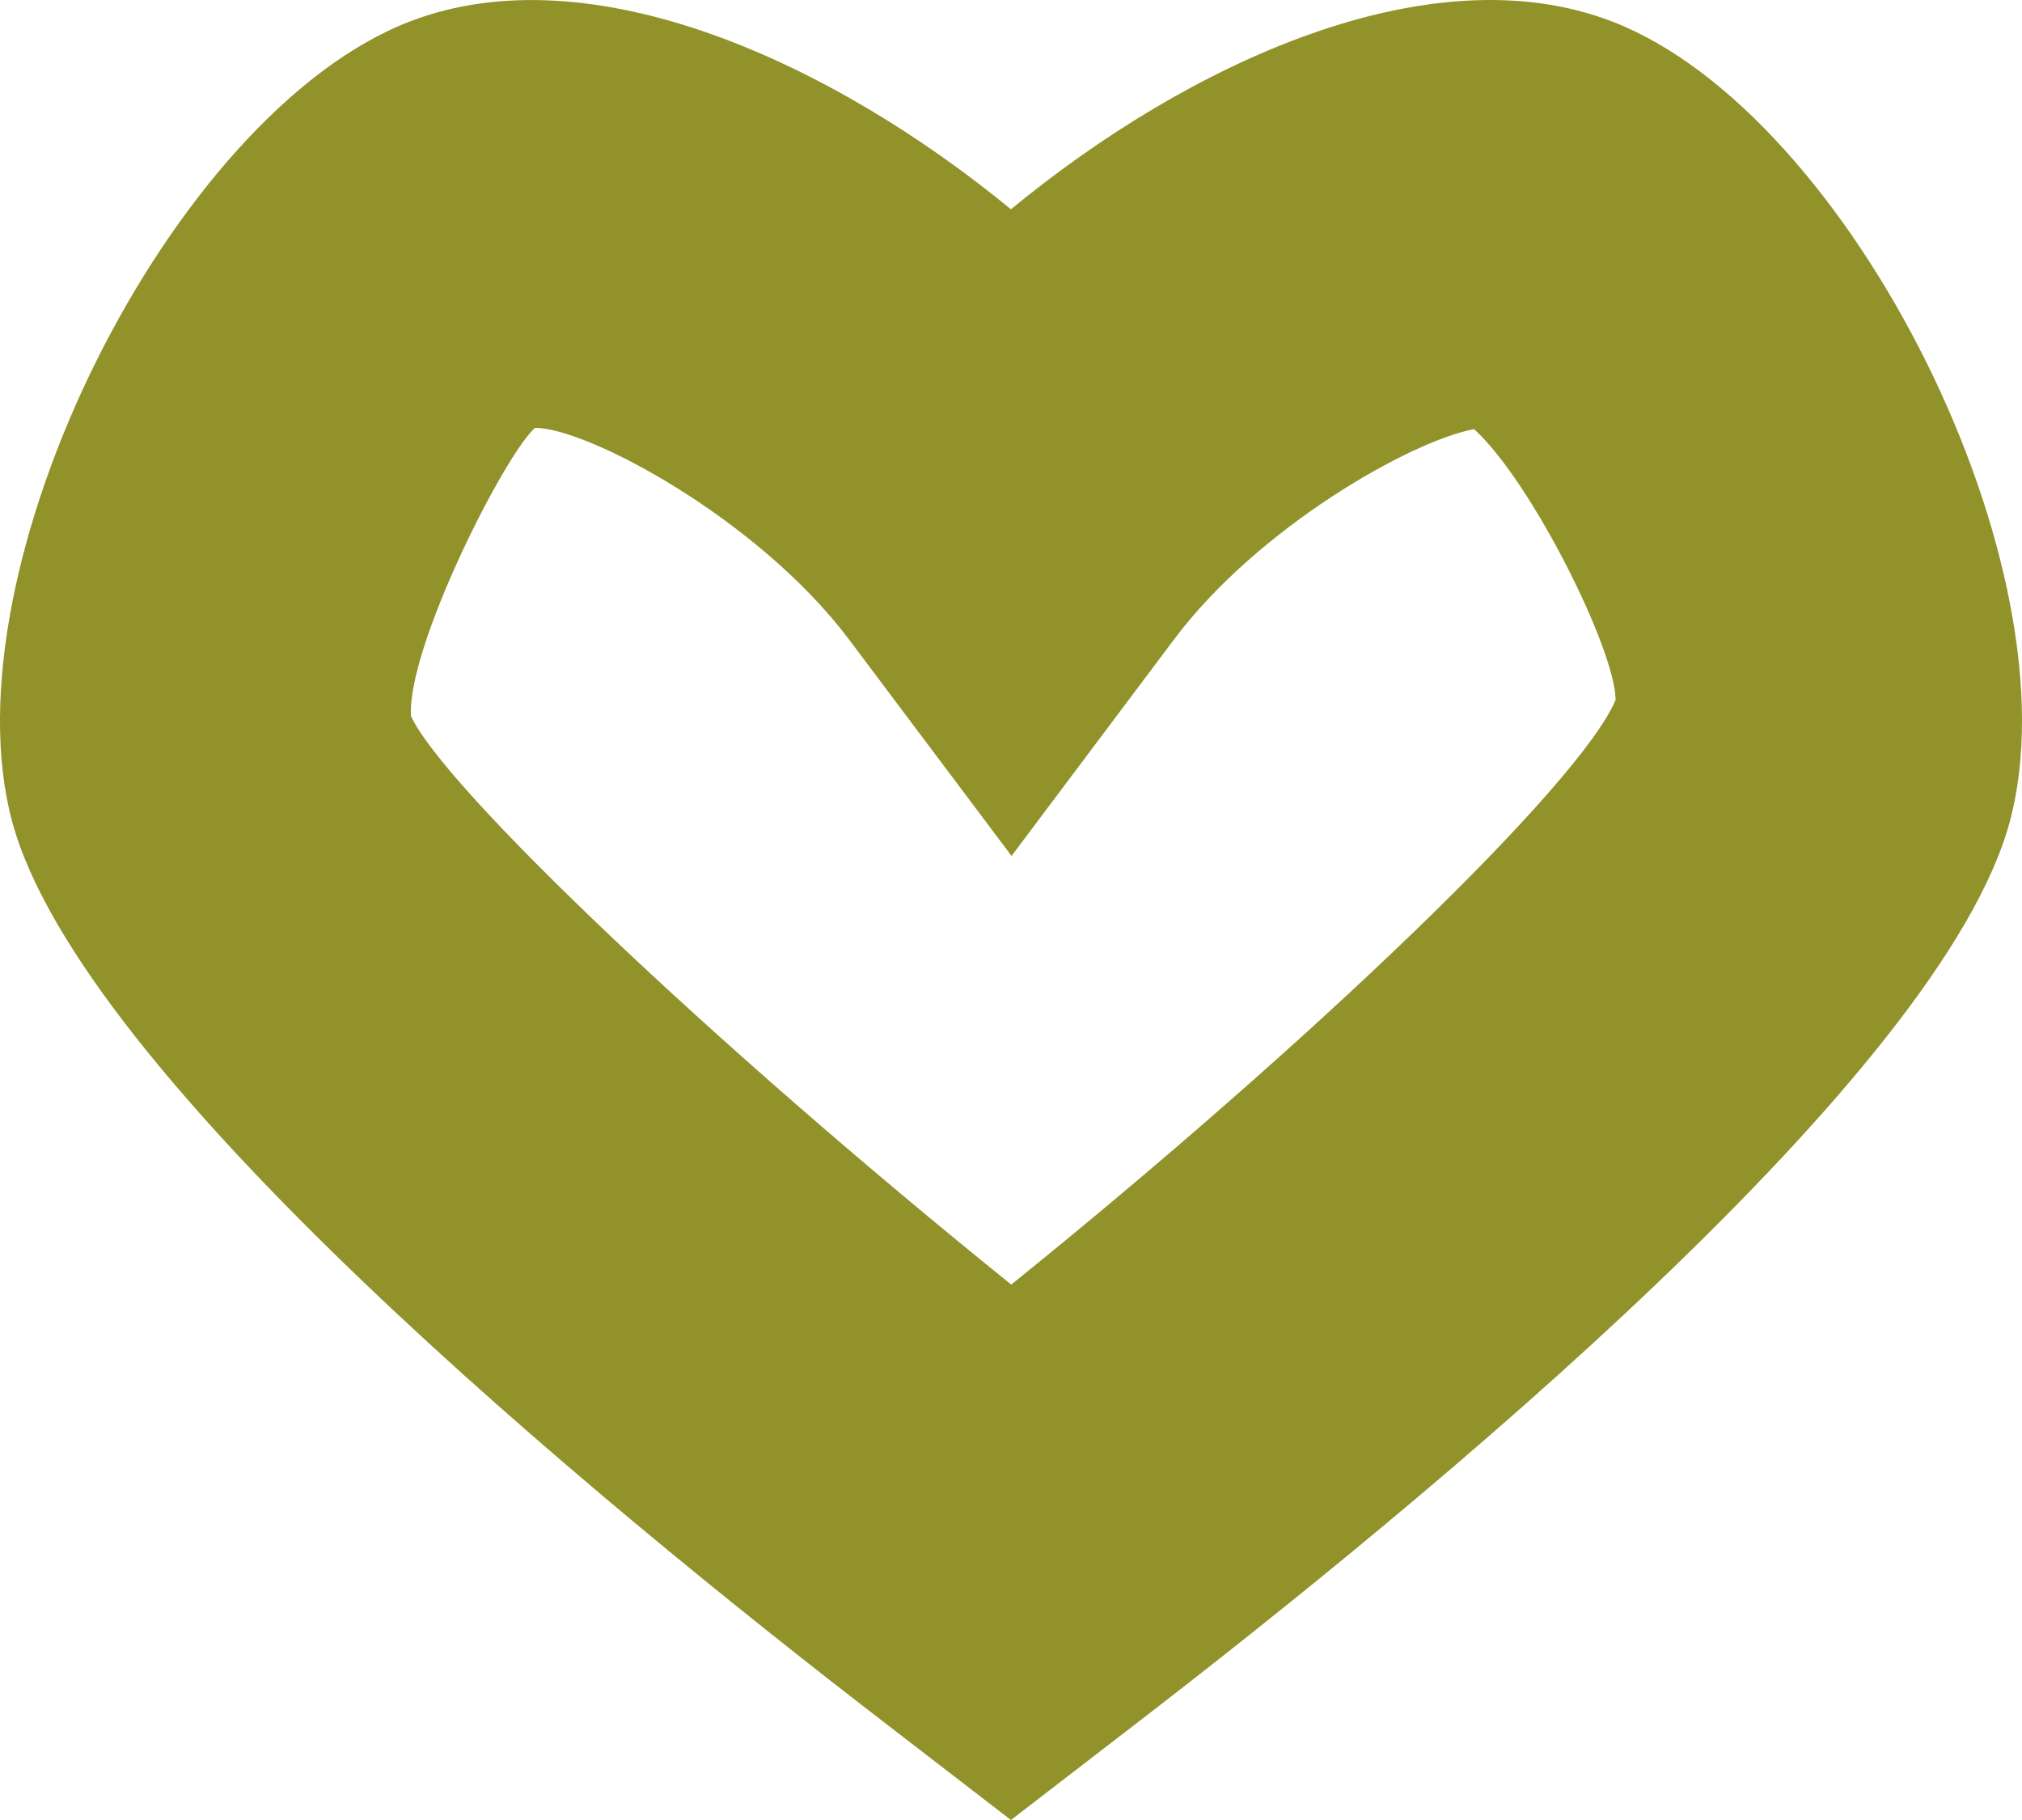 <?xml version="1.0" encoding="UTF-8"?> <svg xmlns="http://www.w3.org/2000/svg" width="30" height="27" viewBox="0 0 30 27" fill="none"><path d="M14.999 27L13.185 25.603C8.762 22.203 1.19 15.942 0.18 12.187C-0.825 8.449 2.542 1.681 6.08 0.319C8.779 -0.722 12.368 0.942 14.999 3.105C17.63 0.937 21.215 -0.722 23.919 0.319C27.465 1.685 30.828 8.453 29.818 12.191C28.808 15.942 21.236 22.203 16.813 25.603L14.999 27ZM7.936 6.348C7.474 6.767 6.041 9.601 6.097 10.62C6.567 11.666 10.542 15.462 15.004 19.057C19.465 15.457 23.444 11.635 23.97 10.384C23.97 9.646 22.721 7.136 21.87 6.366C20.928 6.544 18.661 7.826 17.416 9.49L15.008 12.698L12.599 9.49C11.252 7.697 8.715 6.348 7.945 6.348H7.936Z" fill="#91922A"></path></svg> 